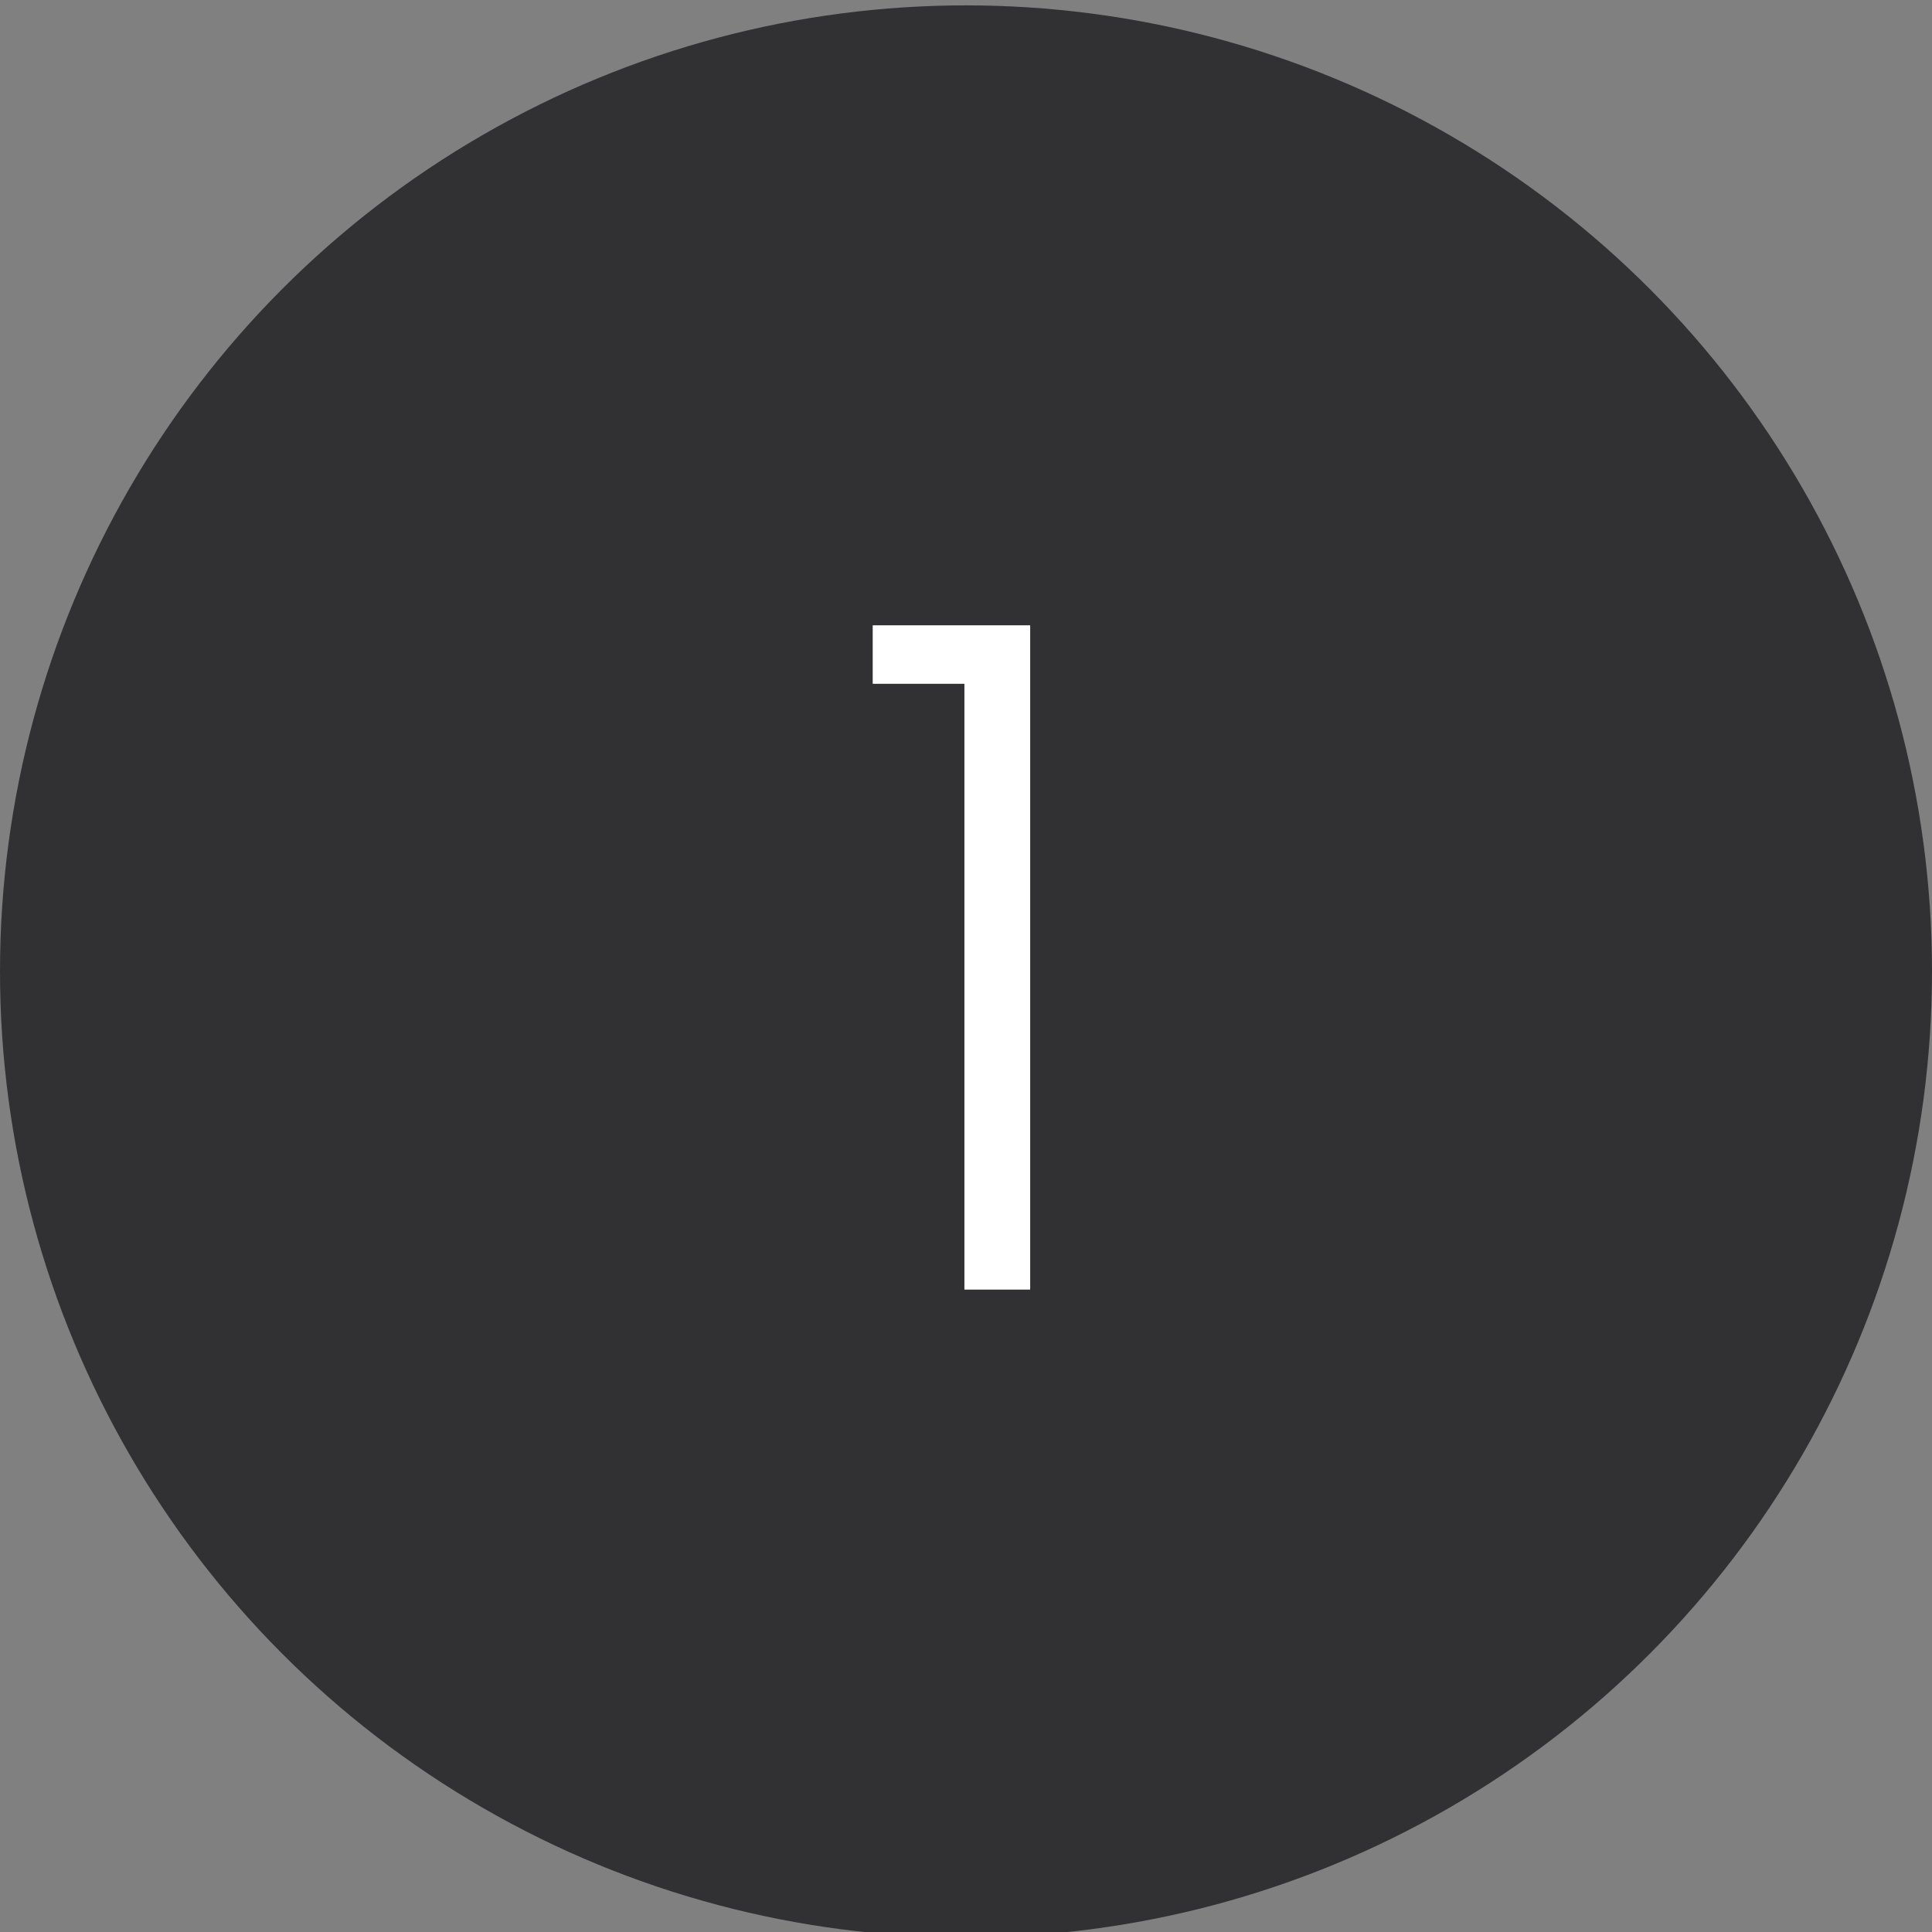 <?xml version="1.0" encoding="UTF-8"?>
<svg xmlns="http://www.w3.org/2000/svg" xmlns:xlink="http://www.w3.org/1999/xlink" width="73" height="73" viewBox="0 0 73 73"><rect x="0" y="0" width="73" height="73" fill="#808080" stroke="none"/><defs/><g id="Icon-01-noir"><circle id="Ellipse_406" cx="36.5" cy="36.5" r="36.5" transform="translate(0 0.203)" fill="#313133"/><path id="Tracé_9850" d="M-4.025-22.89V-25.1h5.95V0H-.56V-22.89Z" transform="translate(37 48.727)" fill="#fff"/></g></svg>
